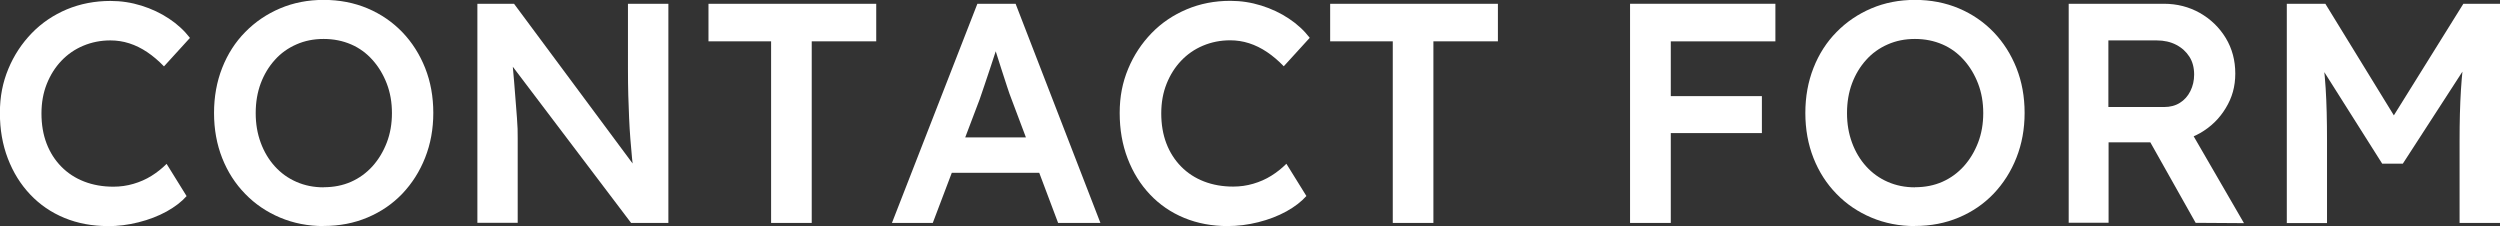 <?xml version="1.0" encoding="UTF-8"?>
<svg id="_レイヤー_2" data-name="レイヤー 2" xmlns="http://www.w3.org/2000/svg" viewBox="0 0 238.75 21.59">
  <rect x="0" y="0" width="238.75" height="21.59" fill="#333333" stroke="none"/>
  <defs>
    <style>
      .cls-1 {
        fill: #fff;
      }
    </style>
  </defs>
  <g id="_レイヤー_6" data-name="レイヤー 6">
    <g>
      <path class="cls-1" d="M10.31,21.59c-1.51,0-2.9-.26-4.16-.78s-2.34-1.26-3.26-2.23c-.92-.97-1.63-2.11-2.14-3.44-.51-1.33-.76-2.77-.76-4.35s.27-2.92.81-4.22c.54-1.3,1.29-2.43,2.24-3.41s2.07-1.73,3.35-2.27C7.67.36,9.06.09,10.55.09c1.02,0,2,.15,2.96.45.96.3,1.83.71,2.63,1.24.8.53,1.46,1.14,2,1.84l-2.48,2.72c-.52-.54-1.05-.99-1.6-1.36-.55-.37-1.12-.65-1.71-.84s-1.19-.28-1.81-.28c-.92,0-1.78.17-2.59.51-.81.34-1.5.82-2.09,1.44-.59.62-1.05,1.35-1.39,2.2s-.51,1.79-.51,2.83.16,2.01.49,2.87.8,1.59,1.41,2.21c.61.62,1.33,1.09,2.18,1.42.85.33,1.78.49,2.79.49.66,0,1.3-.09,1.91-.27.62-.18,1.19-.43,1.72-.76.53-.33,1.01-.71,1.45-1.15l1.91,3.08c-.48.54-1.12,1.03-1.91,1.47-.8.44-1.69.78-2.68,1.03s-1.97.37-2.95.37Z"/>
      <path class="cls-1" d="M30.91,21.59c-1.49,0-2.88-.27-4.16-.81s-2.39-1.29-3.33-2.26c-.95-.97-1.68-2.11-2.2-3.42-.52-1.32-.78-2.75-.78-4.31s.26-2.99.78-4.31c.52-1.32,1.25-2.46,2.2-3.42.95-.97,2.06-1.72,3.33-2.26s2.66-.81,4.16-.81,2.91.27,4.19.81,2.38,1.3,3.32,2.27c.94.98,1.66,2.12,2.18,3.42.52,1.31.78,2.74.78,4.29s-.26,2.96-.78,4.28c-.52,1.32-1.25,2.46-2.18,3.44-.94.98-2.04,1.73-3.32,2.27s-2.67.81-4.19.81ZM30.91,17.88c.96,0,1.83-.17,2.62-.52.79-.35,1.47-.85,2.05-1.49.58-.65,1.03-1.4,1.36-2.26.33-.86.49-1.79.49-2.81s-.16-1.95-.49-2.81c-.33-.86-.78-1.61-1.36-2.26-.58-.65-1.26-1.15-2.05-1.49s-1.66-.52-2.62-.52-1.8.17-2.6.52c-.8.35-1.49.84-2.06,1.48-.58.64-1.03,1.39-1.35,2.24-.32.86-.48,1.8-.48,2.84s.16,1.96.48,2.83c.32.87.77,1.62,1.35,2.26.58.64,1.26,1.13,2.06,1.48.8.35,1.66.52,2.6.52Z"/>
      <path class="cls-1" d="M45.59,21.29V.36h3.5l12.14,16.35-.66.12c-.08-.56-.15-1.13-.21-1.72-.06-.59-.11-1.2-.16-1.84s-.09-1.31-.12-2c-.03-.7-.06-1.43-.08-2.2-.02-.77-.03-1.58-.03-2.44V.36h3.86v20.93h-3.56l-12.2-16.11.78-.21c.1,1.12.18,2.07.25,2.85.07.79.12,1.46.16,2.03.04.57.08,1.04.11,1.42.03.38.05.72.06,1.03,0,.31.01.6.01.88v8.1h-3.86Z"/>
      <path class="cls-1" d="M73.64,21.29V3.95h-5.98V.36h16.02v3.59h-6.16v17.34h-3.89Z"/>
      <path class="cls-1" d="M85.18,21.29L93.34.36h3.65l8.1,20.93h-4.04l-4.48-11.9c-.1-.24-.23-.62-.4-1.14-.17-.52-.35-1.08-.55-1.69-.2-.61-.38-1.18-.54-1.7-.16-.53-.28-.91-.36-1.15l.75-.03c-.12.4-.26.85-.42,1.35-.16.5-.33,1.02-.51,1.55-.18.54-.35,1.06-.52,1.55-.17.5-.32.95-.46,1.35l-4.48,11.81h-3.89ZM88.88,16.5l1.35-3.38h9.54l1.43,3.38h-12.32Z"/>
      <path class="cls-1" d="M117.25,21.59c-1.51,0-2.9-.26-4.16-.78s-2.34-1.26-3.26-2.23c-.92-.97-1.63-2.11-2.14-3.44-.51-1.33-.76-2.77-.76-4.35s.27-2.92.81-4.22c.54-1.3,1.29-2.43,2.24-3.41s2.07-1.73,3.35-2.27c1.28-.54,2.66-.81,4.16-.81,1.02,0,2,.15,2.96.45.96.3,1.83.71,2.63,1.24.8.53,1.46,1.14,2,1.84l-2.48,2.72c-.52-.54-1.05-.99-1.6-1.36-.55-.37-1.12-.65-1.71-.84s-1.19-.28-1.81-.28c-.92,0-1.78.17-2.59.51-.81.34-1.5.82-2.09,1.44-.59.62-1.05,1.35-1.39,2.2s-.51,1.79-.51,2.83.16,2.01.49,2.87.8,1.59,1.41,2.21c.61.62,1.33,1.09,2.18,1.42.85.33,1.78.49,2.79.49.66,0,1.3-.09,1.91-.27.62-.18,1.19-.43,1.72-.76.53-.33,1.01-.71,1.45-1.15l1.91,3.08c-.48.54-1.12,1.03-1.91,1.47-.8.44-1.69.78-2.68,1.03s-1.97.37-2.95.37Z"/>
      <path class="cls-1" d="M133.01,21.29V3.95h-5.98V.36h16.02v3.59h-6.16v17.34h-3.89Z"/>
      <path class="cls-1" d="M155.67,21.29V.36h3.89v20.93h-3.89ZM157.47,3.95V.36h12.08v3.59h-12.08ZM157.47,12.71v-3.53h10.79v3.53h-10.79Z"/>
      <path class="cls-1" d="M182.88,21.59c-1.49,0-2.88-.27-4.16-.81s-2.39-1.29-3.33-2.26c-.95-.97-1.68-2.11-2.2-3.42-.52-1.32-.78-2.75-.78-4.31s.26-2.99.78-4.31c.52-1.32,1.25-2.46,2.2-3.42.95-.97,2.06-1.72,3.33-2.26s2.66-.81,4.16-.81,2.91.27,4.19.81,2.38,1.3,3.32,2.27c.94.98,1.66,2.12,2.18,3.42.52,1.31.78,2.74.78,4.29s-.26,2.96-.78,4.28c-.52,1.32-1.25,2.46-2.18,3.44-.94.98-2.04,1.73-3.32,2.27s-2.67.81-4.19.81ZM182.88,17.88c.96,0,1.83-.17,2.62-.52.79-.35,1.47-.85,2.05-1.49.58-.65,1.03-1.4,1.36-2.26.33-.86.49-1.79.49-2.81s-.16-1.95-.49-2.81c-.33-.86-.78-1.61-1.36-2.26-.58-.65-1.26-1.15-2.05-1.49s-1.66-.52-2.62-.52-1.8.17-2.6.52c-.8.35-1.49.84-2.06,1.48-.58.64-1.03,1.39-1.35,2.24-.32.86-.48,1.8-.48,2.84s.16,1.96.48,2.83c.32.87.77,1.62,1.35,2.26.58.64,1.26,1.13,2.06,1.48.8.35,1.66.52,2.6.52Z"/>
      <path class="cls-1" d="M197.56,21.29V.36h9.09c1.25,0,2.4.29,3.44.88s1.86,1.39,2.47,2.39c.61,1.01.91,2.14.91,3.39s-.3,2.3-.91,3.3c-.61,1.01-1.42,1.8-2.45,2.39-1.03.59-2.18.88-3.45.88h-5.29v7.68h-3.8ZM201.35,10.22h5.32c.58,0,1.08-.13,1.51-.4.43-.27.76-.64,1-1.12.24-.48.36-1.01.36-1.58,0-.66-.15-1.23-.45-1.7s-.72-.86-1.26-1.14c-.54-.28-1.16-.42-1.85-.42h-4.63v6.37ZM209.69,21.29l-5.32-9.45,4.01-.75,5.92,10.22-4.6-.03Z"/>
      <path class="cls-1" d="M218.39,21.29V.36h3.68l7.62,12.41-2.15-.03,7.71-12.38h3.5v20.93h-3.86v-7.86c0-1.79.04-3.41.13-4.84s.24-2.86.46-4.27l.48,1.29-6.49,10.02h-1.97l-6.28-9.93.42-1.38c.22,1.34.37,2.71.46,4.11.09,1.4.13,3.07.13,5.01v7.86h-3.86Z"/>
    </g>
  </g>
</svg>